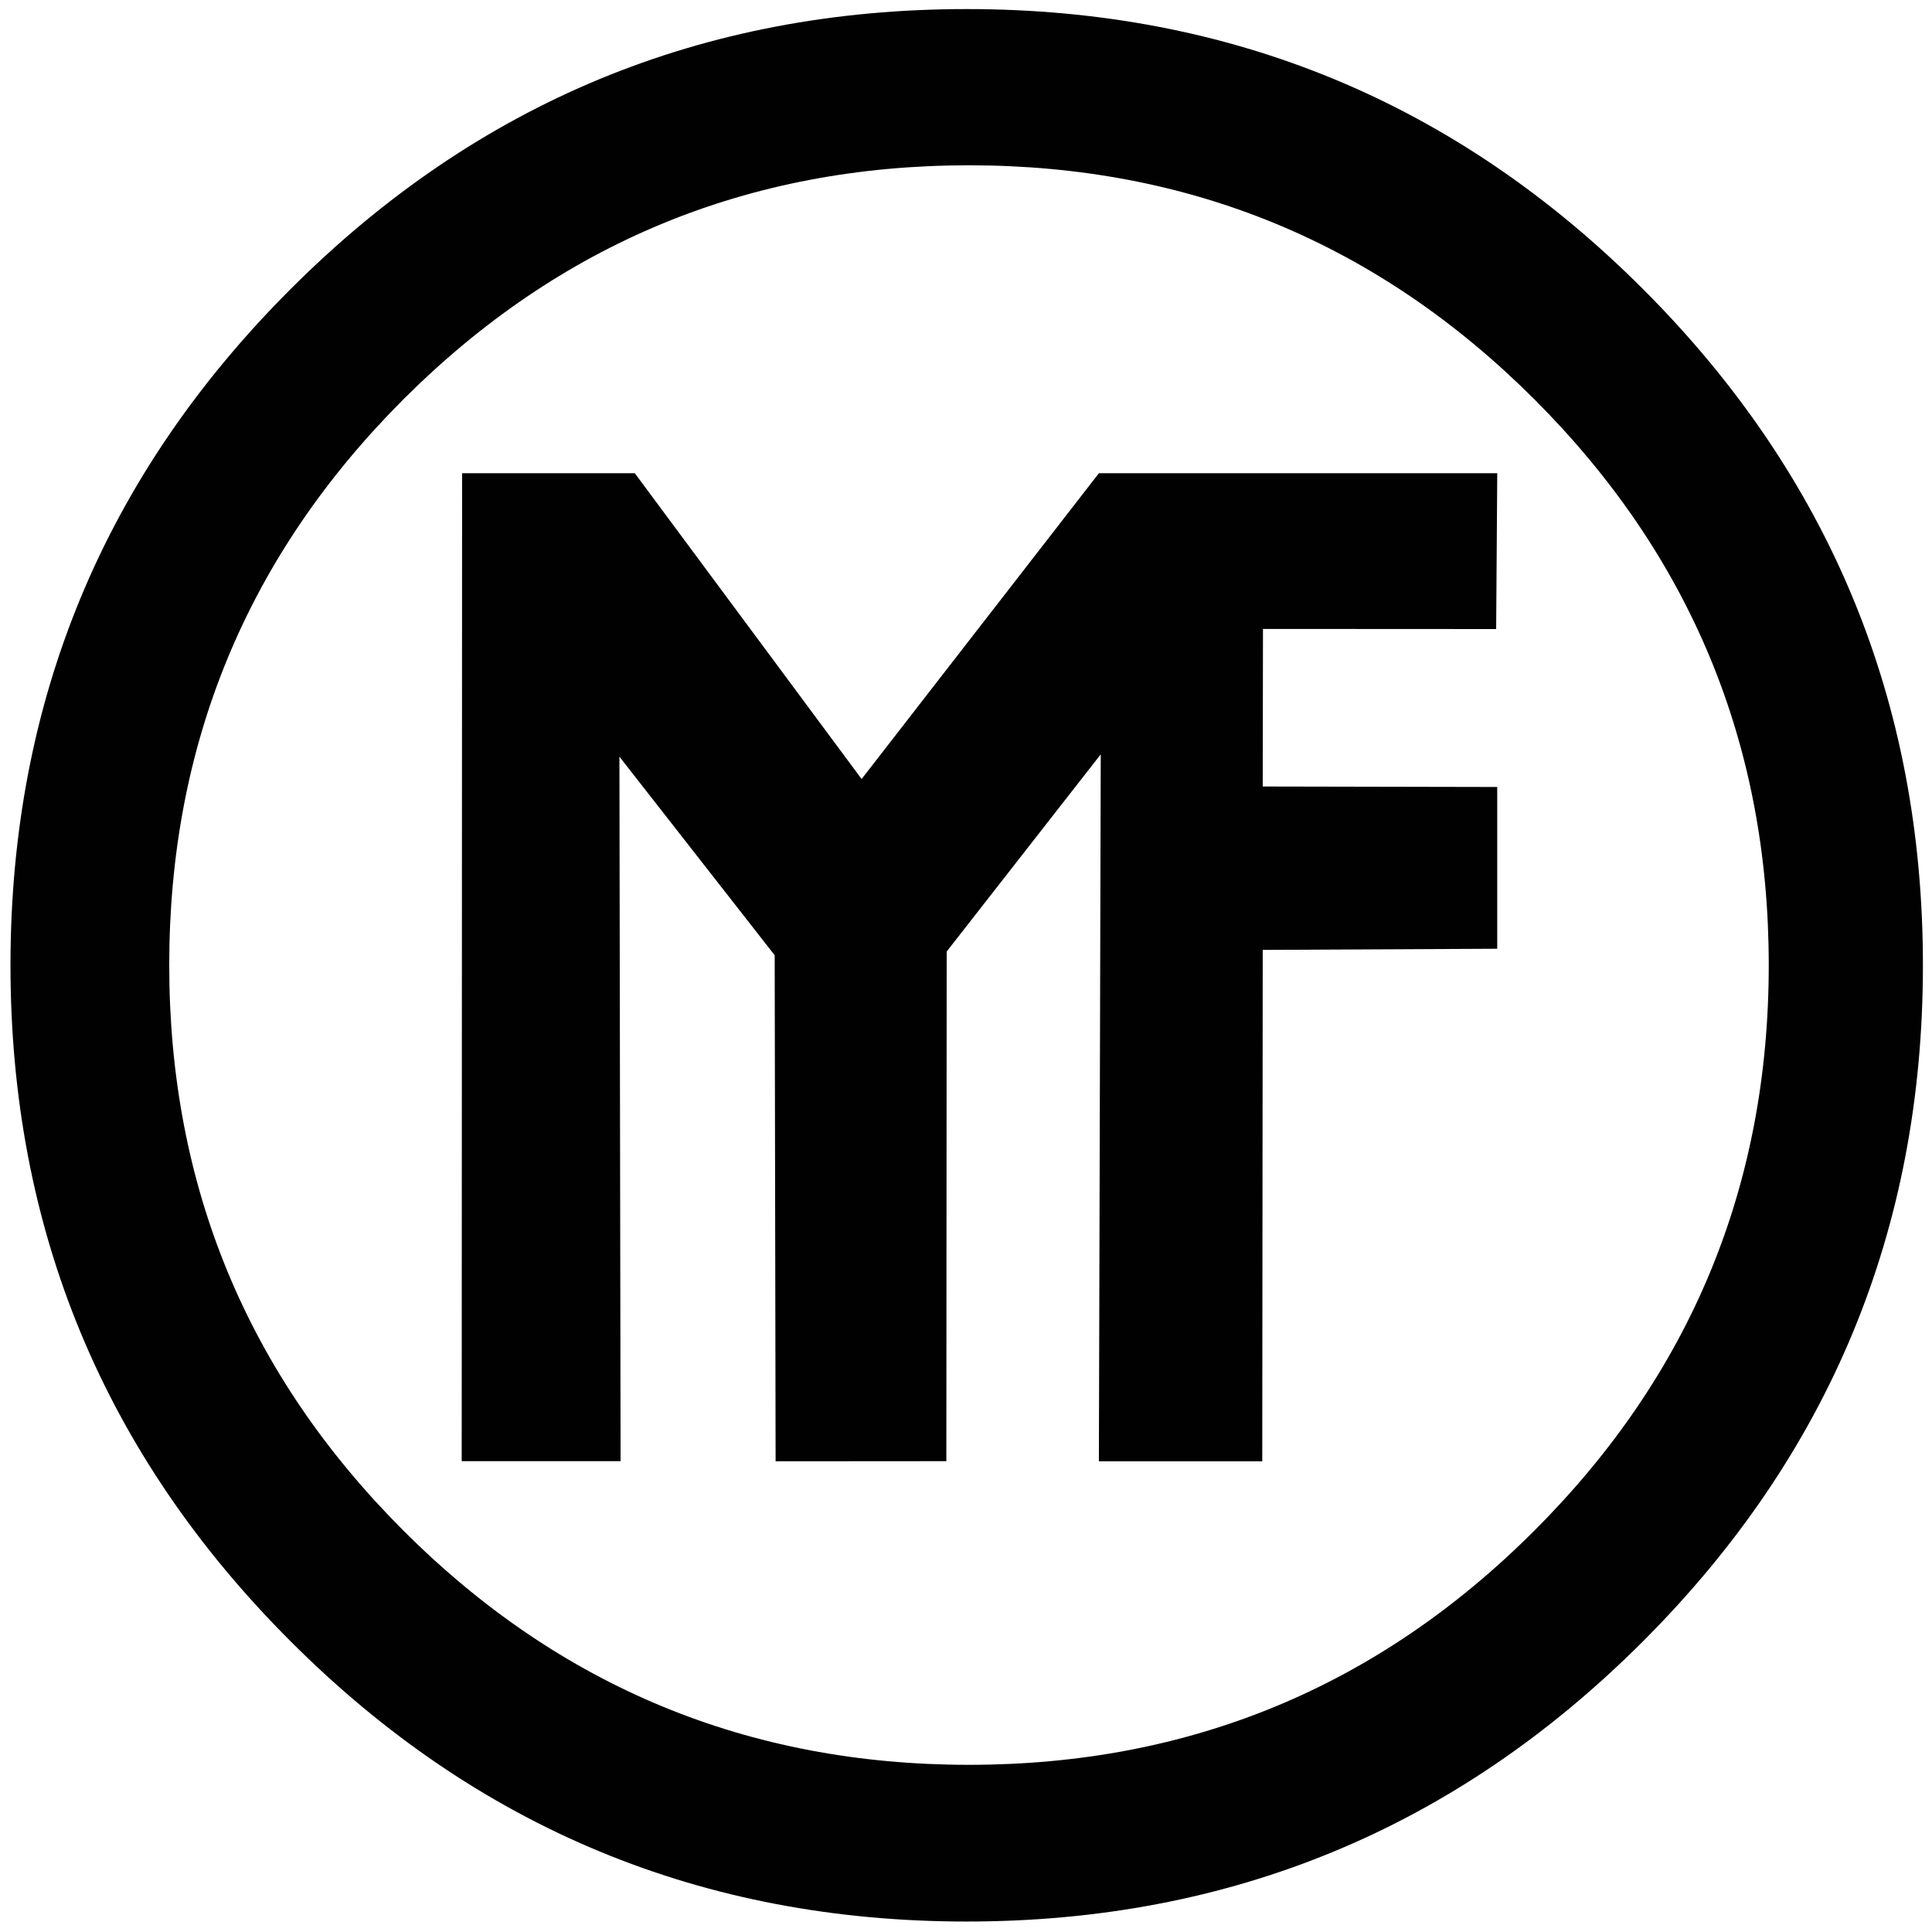 <?xml version="1.0" encoding="utf-8"?>
<!-- Generator: Adobe Illustrator 16.0.0, SVG Export Plug-In . SVG Version: 6.00 Build 0)  -->
<!DOCTYPE svg PUBLIC "-//W3C//DTD SVG 1.1//EN" "http://www.w3.org/Graphics/SVG/1.1/DTD/svg11.dtd">
<svg version="1.1" id="Layer_1" xmlns="http://www.w3.org/2000/svg" xmlns:xlink="http://www.w3.org/1999/xlink" x="0px" y="0px"
	 width="141.73px" height="141.73px" viewBox="0 0 141.73 141.73" enable-background="new 0 0 141.73 141.73" xml:space="preserve">
<g>
	<path fill="#010101" d="M120.526,21.203C106.836,7.511,90.3,0.666,70.916,0.666c-19.37,0-35.902,6.845-49.593,20.537
		C7.619,34.895,0.769,51.433,0.769,70.814c0,19.372,6.851,35.903,20.554,49.595c13.691,13.702,30.224,20.553,49.593,20.553
		c19.384,0,35.92-6.851,49.61-20.553c13.691-13.692,20.538-30.224,20.538-49.595C141.064,51.433,134.218,34.895,120.526,21.203z
		 M112.566,112.278c-11.45,11.461-25.276,17.188-41.481,17.188c-16.205,0-30.038-5.728-41.497-17.188
		c-11.449-11.45-17.173-25.277-17.173-41.482c0-16.204,5.724-30.037,17.173-41.496C41.047,17.852,54.88,12.126,71.085,12.126
		c16.205,0,30.031,5.725,41.481,17.174c11.459,11.459,17.188,25.292,17.188,41.496C129.755,87.001,124.025,100.828,112.566,112.278z
		"/>
</g>
<path fill="#010101" d="M92.651,46.138l-0.018,11.559l17.202,0.035v11.867l-17.202,0.085l-0.035,37.516H80.613l0.137-51.863
	L69.448,69.804l-0.025,37.386l-12.525,0.009l-0.068-37.123L45.44,55.508l0.086,51.683H33.87l0.029-72.475H46.57l16.637,22.433
	l17.407-22.433h29.223l-0.08,11.431L92.651,46.138z"/>
</svg>
